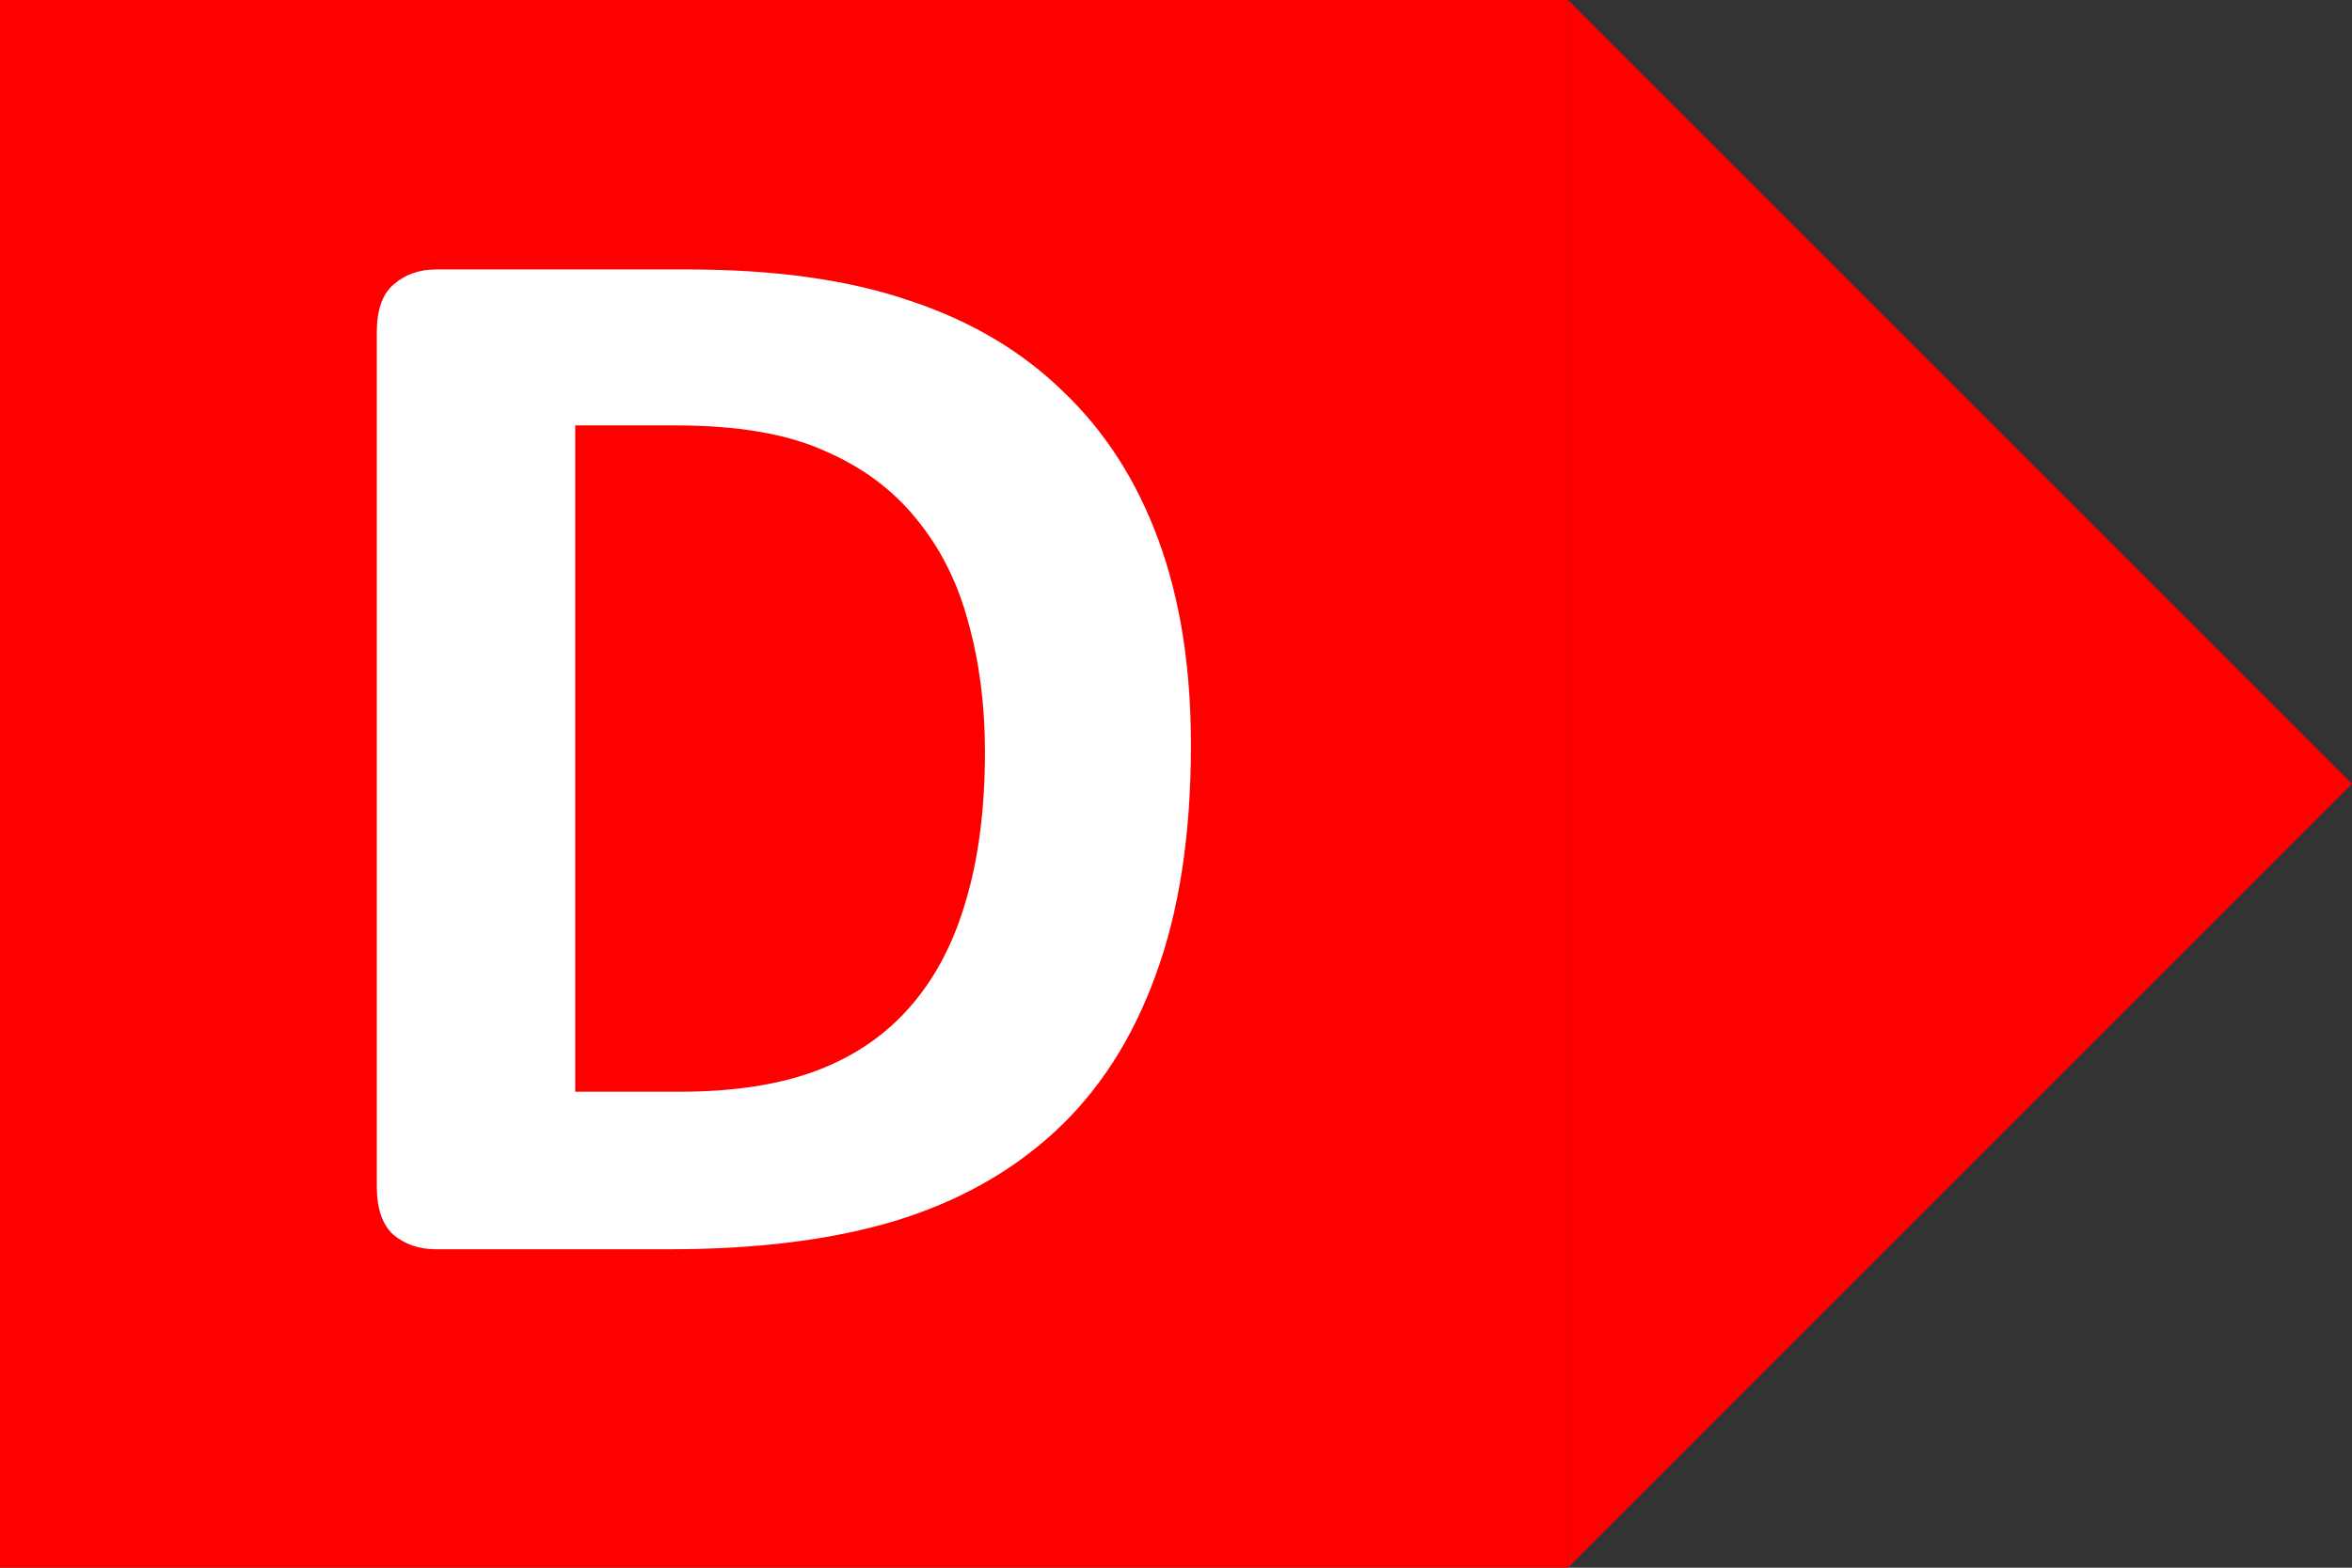 <svg width="48" height="32" viewBox="0 0 48 32" fill="none" xmlns="http://www.w3.org/2000/svg">
<rect x="0" y="0" width="48" height="32" fill="#333333" stroke="none"/>
<rect width="32" height="32" fill="#FF0000"/>
<path d="M24.305 15.206C24.305 17.04 24.063 18.612 23.579 19.92C23.105 21.219 22.419 22.28 21.523 23.104C20.627 23.929 19.534 24.537 18.246 24.928C16.969 25.309 15.444 25.5 13.671 25.5H8.896C8.556 25.5 8.267 25.402 8.03 25.206C7.803 25 7.69 24.671 7.69 24.217V6.783C7.69 6.329 7.803 6.005 8.03 5.809C8.267 5.603 8.556 5.5 8.896 5.5H14.027C15.809 5.5 17.319 5.711 18.555 6.134C19.802 6.546 20.848 7.164 21.693 7.988C22.548 8.802 23.198 9.812 23.64 11.018C24.084 12.223 24.305 13.62 24.305 15.206ZM20.101 15.345C20.101 14.398 19.988 13.517 19.761 12.703C19.545 11.889 19.189 11.183 18.695 10.585C18.21 9.987 17.582 9.524 16.809 9.194C16.047 8.854 15.042 8.684 13.795 8.684H11.739V22.285H13.857C14.97 22.285 15.907 22.141 16.67 21.852C17.432 21.564 18.066 21.131 18.571 20.554C19.086 19.967 19.467 19.24 19.715 18.375C19.972 17.509 20.101 16.5 20.101 15.345Z" fill="white"/>
<path d="M32 0V32L48 16L32 0Z" fill="#FF0000"/>
</svg>
